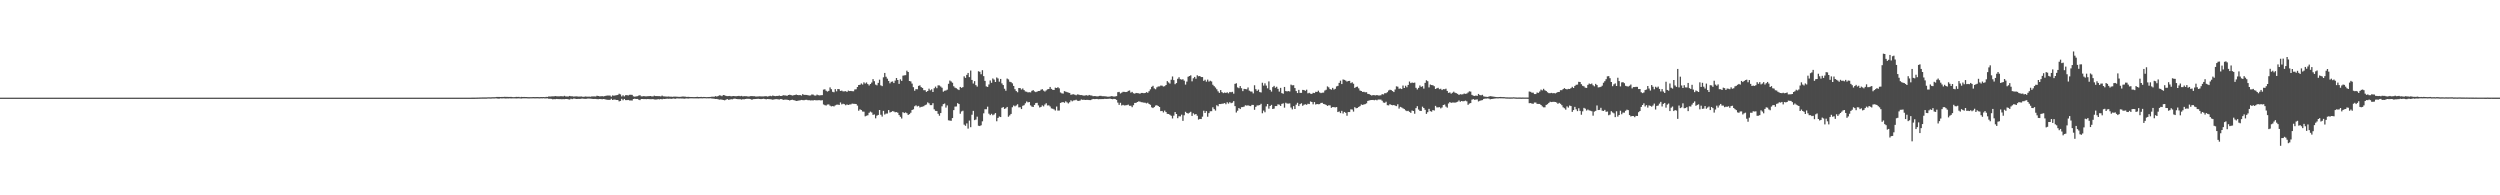 <?xml version="1.0" encoding="UTF-8"?>
<svg xmlns="http://www.w3.org/2000/svg" width="1920" height="150">
  <path d="M0 75.000h1v1.000H0zM1 75.000h1v1.000H1zM2 75.000h1v1.000H2zM3 75.000h1v1.000H3zM4 75.000h1v1.000H4zM5 75.000h1v1.000H5zM6 75.000h1v1.000H6zM7 75.000h1v1.000H7zM8 75.000h1v1.000H8zM9 75.000h1v1.000H9zM10 75.000h1v1.000H10zM11 75.000h1v1.000H11zM12 75.000h1v1.000H12zM13 75.000h1v1.000H13zM14 75.000h1v1.000H14zM15 75.000h1v1.000H15zM16 75.000h1v1.000H16zM17 75.000h1v1.000H17zM18 75.000h1v1.000H18zM19 75.000h1v1.000H19zM20 75.000h1v1.000H20zM21 75.000h1v1.000H21zM22 75.000h1v1.000H22zM23 75.000h1v1.000H23zM24 75.000h1v1.000H24zM25 75.000h1v1.000H25zM26 75.000h1v1.000H26zM27 75.000h1v1.000H27zM28 75.000h1v1.000H28zM29 75.000h1v1.000H29zM30 75.000h1v1.000H30zM31 75.000h1v1.000H31zM32 75.000h1v1.000H32zM33 75.000h1v1.000H33zM34 75.000h1v1.000H34zM35 75.000h1v1.000H35zM36 75.000h1v1.000H36zM37 75.000h1v1.000H37zM38 75.000h1v1.000H38zM39 75.000h1v1.000H39zM40 75.000h1v1.000H40zM41 75.000h1v1.000H41zM42 75.000h1v1.000H42zM43 75.000h1v1.000H43zM44 75.000h1v1.000H44zM45 75.000h1v1.000H45zM46 75.000h1v1.000H46zM47 75.000h1v1.000H47zM48 75.000h1v1.000H48zM49 75.000h1v1.000H49zM50 75.000h1v1.000H50zM51 75.000h1v1.000H51zM52 75.000h1v1.000H52zM53 75.000h1v1.000H53zM54 75.000h1v1.000H54zM55 75.000h1v1.000H55zM56 75.000h1v1.000H56zM57 75.000h1v1.000H57zM58 75.000h1v1.000H58zM59 75.000h1v1.000H59zM60 75.000h1v1.000H60zM61 75.000h1v1.000H61zM62 75.000h1v1.000H62zM63 75.000h1v1.000H63zM64 75.000h1v1.000H64zM65 75.000h1v1.000H65zM66 75.000h1v1.000H66zM67 75.000h1v1.000H67zM68 75.000h1v1.000H68zM69 75.000h1v1.000H69zM70 75.000h1v1.000H70zM71 75.000h1v1.000H71zM72 75.000h1v1.000H72zM73 75.000h1v1.000H73zM74 75.000h1v1.000H74zM75 75.000h1v1.000H75zM76 75.000h1v1.000H76zM77 75.000h1v1.000H77zM78 75.000h1v1.000H78zM79 75.000h1v1.000H79zM80 75.000h1v1.000H80zM81 75.000h1v1.000H81zM82 75.000h1v1.000H82zM83 75.000h1v1.000H83zM84 75.000h1v1.000H84zM85 75.000h1v1.000H85zM86 75.000h1v1.000H86zM87 75.000h1v1.000H87zM88 75.000h1v1.000H88zM89 75.000h1v1.000H89zM90 75.000h1v1.000H90zM91 75.000h1v1.000H91zM92 75.000h1v1.000H92zM93 75.000h1v1.000H93zM94 75.000h1v1.000H94zM95 75.000h1v1.000H95zM96 75.000h1v1.000H96zM97 75.000h1v1.000H97zM98 75.000h1v1.000H98zM99 75.000h1v1.000H99zM100 75.000h1v1.000H100zM101 75.000h1v1.000H101zM102 75.000h1v1.000H102zM103 75.000h1v1.000H103zM104 75.000h1v1.000H104zM105 75.000h1v1.000H105zM106 75.000h1v1.000H106zM107 75.000h1v1.000H107zM108 75.000h1v1.000H108zM109 75.000h1v1.000H109zM110 75.000h1v1.000H110zM111 75.000h1v1.000H111zM112 75.000h1v1.000H112zM113 75.000h1v1.000H113zM114 75.000h1v1.000H114zM115 75.000h1v1.000H115zM116 75.000h1v1.000H116zM117 75.000h1v1.000H117zM118 75.000h1v1.000H118zM119 75.000h1v1.000H119zM120 75.000h1v1.000H120zM121 75.000h1v1.000H121zM122 75.000h1v1.000H122zM123 75.000h1v1.000H123zM124 75.000h1v1.000H124zM125 75.000h1v1.000H125zM126 75.000h1v1.000H126zM127 75.000h1v1.000H127zM128 75.000h1v1.000H128zM129 75.000h1v1.000H129zM130 75.000h1v1.000H130zM131 75.000h1v1.000H131zM132 75.000h1v1.000H132zM133 75.000h1v1.000H133zM134 75.000h1v1.000H134zM135 75.000h1v1.000H135zM136 75.000h1v1.000H136zM137 75.000h1v1.000H137zM138 75.000h1v1.000H138zM139 75.000h1v1.000H139zM140 75.000h1v1.000H140zM141 75.000h1v1.000H141zM142 75.000h1v1.000H142zM143 75.000h1v1.000H143zM144 75.000h1v1.000H144zM145 75.000h1v1.000H145zM146 75.000h1v1.000H146zM147 75.000h1v1.000H147zM148 75.000h1v1.000H148zM149 75.000h1v1.000H149zM150 75.000h1v1.000H150zM151 75.000h1v1.000H151zM152 75.000h1v1.000H152zM153 75.000h1v1.000H153zM154 75.000h1v1.000H154zM155 75.000h1v1.000H155zM156 75.000h1v1.000H156zM157 75.000h1v1.000H157zM158 75.000h1v1.000H158zM159 75.000h1v1.000H159zM160 75.000h1v1.000H160zM161 75.000h1v1.000H161zM162 75.000h1v1.000H162zM163 75.000h1v1.000H163zM164 75.000h1v1.000H164zM165 75.000h1v1.000H165zM166 75.000h1v1.000H166zM167 75.000h1v1.000H167zM168 75.000h1v1.000H168zM169 75.000h1v1.000H169zM170 75.000h1v1.000H170zM171 75.000h1v1.000H171zM172 75.000h1v1.000H172zM173 75.000h1v1.000H173zM174 75.000h1v1.000H174zM175 75.000h1v1.000H175zM176 75.000h1v1.000H176zM177 75.000h1v1.000H177zM178 75.000h1v1.000H178zM179 75.000h1v1.000H179zM180 75.000h1v1.000H180zM181 75.000h1v1.000H181zM182 75.000h1v1.000H182zM183 75.000h1v1.000H183zM184 75.000h1v1.000H184zM185 75.000h1v1.000H185zM186 75.000h1v1.000H186zM187 75.000h1v1.000H187zM188 75.000h1v1.000H188zM189 75.000h1v1.000H189zM190 75.000h1v1.000H190zM191 75.000h1v1.000H191zM192 75.000h1v1.000H192zM193 75.000h1v1.000H193zM194 75.000h1v1.000H194zM195 75.000h1v1.000H195zM196 75.000h1v1.000H196zM197 75.000h1v1.000H197zM198 75.000h1v1.000H198zM199 75.000h1v1.000H199zM200 75.000h1v1.000H200zM201 75.000h1v1.000H201zM202 75.000h1v1.000H202zM203 75.000h1v1.000H203zM204 75.000h1v1.000H204zM205 75.000h1v1.000H205zM206 75.000h1v1.000H206zM207 75.000h1v1.000H207zM208 75.000h1v1.000H208zM209 75.000h1v1.000H209zM210 75.000h1v1.000H210zM211 75.000h1v1.000H211zM212 75.000h1v1.000H212zM213 75.000h1v1.000H213zM214 75.000h1v1.000H214zM215 75.000h1v1.000H215zM216 75.000h1v1.000H216zM217 75.000h1v1.000H217zM218 75.000h1v1.000H218zM219 75.000h1v1.000H219zM220 75.000h1v1.000H220zM221 75.000h1v1.000H221zM222 75.000h1v1.000H222zM223 75.000h1v1.000H223zM224 75.000h1v1.000H224zM225 75.000h1v1.000H225zM226 75.000h1v1.000H226zM227 75.000h1v1.000H227zM228 75.000h1v1.000H228zM229 75.000h1v1.000H229zM230 75.000h1v1.000H230zM231 75.000h1v1.000H231zM232 75.000h1v1.000H232zM233 75.000h1v1.000H233zM234 75.000h1v1.000H234zM235 75.000h1v1.000H235zM236 75.000h1v1.000H236zM237 75.000h1v1.000H237zM238 75.000h1v1.000H238zM239 75.000h1v1.000H239zM240 75.000h1v1.000H240zM241 75.000h1v1.000H241zM242 75.000h1v1.000H242zM243 75.000h1v1.000H243zM244 75.000h1v1.000H244zM245 75.000h1v1.000H245zM246 75.000h1v1.000H246zM247 75.000h1v1.000H247zM248 75.000h1v1.000H248zM249 75.000h1v1.000H249zM250 75.000h1v1.000H250zM251 75.000h1v1.000H251zM252 75.000h1v1.000H252zM253 75.000h1v1.000H253zM254 75.000h1v1.000H254zM255 75.000h1v1.000H255zM256 75.000h1v1.000H256zM257 75.000h1v1.000H257zM258 75.000h1v1.000H258zM259 75.000h1v1.000H259zM260 75.000h1v1.000H260zM261 75.000h1v1.000H261zM262 75.000h1v1.000H262zM263 75.000h1v1.000H263zM264 75.000h1v1.000H264zM265 75.000h1v1.000H265zM266 75.000h1v1.000H266zM267 75.000h1v1.000H267zM268 75.000h1v1.000H268zM269 75.000h1v1.000H269zM270 75.000h1v1.000H270zM271 75.000h1v1.000H271zM272 75.000h1v1.000H272zM273 75.000h1v1.000H273zM274 75.000h1v1.000H274zM275 75.000h1v1.000H275zM276 75.000h1v1.000H276zM277 75.000h1v1.000H277zM278 75.000h1v1.000H278zM279 75.000h1v1.000H279zM280 75.000h1v1.000H280zM281 75.000h1v1.000H281zM282 75.000h1v1.000H282zM283 75.000h1v1.000H283zM284 75.000h1v1.000H284zM285 75.000h1v1.000H285zM286 75.000h1v1.000H286zM287 75.000h1v1.000H287zM288 75.000h1v1.000H288zM289 75.000h1v1.000H289zM290 75.000h1v1.000H290zM291 75.000h1v1.000H291zM292 75.000h1v1.000H292zM293 75.000h1v1.000H293zM294 75.000h1v1.000H294zM295 75.000h1v1.000H295zM296 75.000h1v1.000H296zM297 75.000h1v1.000H297zM298 75.000h1v1.000H298zM299 75.000h1v1.000H299zM300 75.000h1v1.000H300zM301 75.000h1v1.000H301zM302 75.000h1v1.000H302zM303 75.000h1v1.000H303zM304 75.000h1v1.000H304zM305 75.000h1v1.000H305zM306 75.000h1v1.000H306zM307 75.000h1v1.000H307zM308 75.000h1v1.000H308zM309 75.000h1v1.000H309zM310 75.000h1v1.000H310zM311 75.000h1v1.000H311zM312 75.000h1v1.000H312zM313 75.000h1v1.000H313zM314 75.000h1v1.000H314zM315 75.000h1v1.000H315zM316 75.000h1v1.000H316zM317 75.000h1v1.000H317zM318 75.000h1v1.000H318zM319 75.000h1v1.000H319zM320 75.000h1v1.000H320zM321 75.000h1v1.000H321zM322 75.000h1v1.000H322zM323 75.000h1v1.000H323zM324 75.000h1v1.000H324zM325 75.000h1v1.000H325zM326 75.000h1v1.000H326zM327 75.000h1v1.000H327zM328 75.000h1v1.000H328zM329 75.000h1v1.000H329zM330 75.000h1v1.000H330zM331 75.000h1v1.000H331zM332 75.000h1v1.000H332zM333 75.000h1v1.000H333zM334 75.000h1v1.000H334zM335 75.000h1v1.000H335zM336 75.000h1v1.000H336zM337 75.000h1v1.000H337zM338 75.000h1v1.000H338zM339 75.000h1v1.000H339zM340 75.000h1v1.000H340zM341 75.000h1v1.000H341zM342 75.000h1v1.000H342zM343 75.000h1v1.000H343zM344 75.000h1v1.000H344zM345 75.000h1v1.000H345zM346 75.000h1v1.000H346zM347 75.000h1v1.000H347zM348 75.000h1v1.000H348zM349 75.000h1v1.000H349zM350 75.000h1v1.000H350zM351 75.000h1v1.000H351zM352 75.000h1v1.000H352zM353 75.000h1v1.000H353zM354 75.000h1v1.000H354zM355 75.000h1v1.000H355zM356 75.000h1v1.000H356zM357 75.000h1v1.000H357zM358 75.000h1v1.000H358zM359 75.000h1v1.000H359zM360 75.000h1v1.000H360zM361 74.997h1v1.000H361zM362 74.983h1v1.000H362zM363 74.972h1v1.000H363zM364 74.958h1v1.000H364zM365 74.938h1v1.000H365zM366 74.925h1v1.000H366zM367 74.895h1v1.000H367zM368 74.858h1v1.000H368zM369 74.837h1v1.000H369zM370 74.819h1v1.000H370zM371 74.822h1v1.000H371zM372 74.819h1v1.000H372zM373 74.818h1v1.000H373zM374 74.737h1v1.000H374zM375 74.700h1v1.000H375zM376 74.752h1v1.000H376zM377 74.703h1v1.000H377zM378 74.635h1v1.000H378zM379 74.651h1v1.000H379zM380 74.584h1v1.000H380zM381 74.430h1v1.124H381zM382 74.456h1v1.317H382zM383 74.458h1v1.278H383zM384 74.517h1v1.024H384zM385 74.460h1v1.181H385zM386 74.437h1v1.101H386zM387 74.368h1v1.193H387zM388 74.403h1v1.294H388zM389 74.414h1v1.161H389zM390 74.462h1v1.146H390zM391 74.450h1v1.085H391zM392 74.372h1v1.239H392zM393 74.552h1v1.000H393zM394 74.592h1v1.000H394zM395 74.552h1v1.000H395zM396 74.402h1v1.197H396zM397 74.421h1v1.130H397zM398 74.403h1v1.108H398zM399 74.643h1v1.000H399zM400 74.398h1v1.300H400zM401 74.480h1v1.029H401zM402 74.456h1v1.081H402zM403 74.505h1v1.000H403zM404 74.480h1v1.057H404zM405 74.618h1v1.000H405zM406 74.598h1v1.000H406zM407 74.581h1v1.000H407zM408 74.573h1v1.000H408zM409 74.509h1v1.000H409zM410 74.551h1v1.000H410zM411 74.536h1v1.010H411zM412 74.517h1v1.000H412zM413 74.546h1v1.000H413zM414 74.602h1v1.000H414zM415 74.489h1v1.032H415zM416 74.560h1v1.000H416zM417 74.477h1v1.014H417zM418 74.618h1v1.000H418zM419 74.417h1v1.150H419zM420 74.446h1v1.052H420zM421 74.033h1v1.826H421zM422 74.148h1v1.664H422zM423 74.040h1v1.888H423zM424 73.967h1v2.330H424zM425 73.960h1v2.174H425zM426 73.770h1v2.415H426zM427 73.922h1v2.059H427zM428 73.991h1v2.067H428zM429 73.993h1v2.136H429zM430 73.888h1v2.263H430zM431 73.887h1v2.370H431zM432 74.052h1v2.094H432zM433 73.575h1v2.590H433zM434 74.047h1v1.961H434zM435 74.076h1v1.936H435zM436 74.094h1v2.211H436zM437 73.700h1v2.737H437zM438 73.927h1v1.925H438zM439 73.951h1v2.169H439zM440 74.121h1v1.593H440zM441 74.088h1v1.659H441zM442 73.958h1v2.083H442zM443 74.103h1v1.885H443zM444 74.180h1v1.764H444zM445 74.140h1v1.820H445zM446 74.074h1v1.685H446zM447 74.298h1v1.442H447zM448 74.361h1v1.498H448zM449 74.083h1v1.837H449zM450 74.211h1v1.678H450zM451 74.245h1v1.443H451zM452 74.183h1v1.527H452zM453 74.274h1v1.519H453zM454 74.039h1v1.822H454zM455 74.034h1v2.010H455zM456 74.043h1v1.939H456zM457 74.096h1v1.891H457zM458 73.540h1v2.610H458zM459 73.717h1v2.447H459zM460 73.966h1v2.045H460zM461 73.936h1v2.157H461zM462 73.818h1v2.409H462zM463 74.030h1v1.978H463zM464 73.800h1v2.376H464zM465 73.515h1v3.003H465zM466 73.395h1v3.248H466zM467 73.360h1v3.362H467zM468 73.350h1v3.331H468zM469 74.232h1v1.585H469zM470 73.252h1v3.571H470zM471 73.524h1v2.907H471zM472 73.249h1v3.281H472zM473 73.125h1v3.698H473zM474 72.886h1v3.909H474zM475 72.011h1v5.860H475zM476 72.496h1v5.013H476zM477 74.070h1v1.791H477zM478 73.140h1v3.844H478zM479 74.055h1v1.951H479zM480 73.137h1v3.753H480zM481 73.049h1v3.857H481zM482 73.304h1v3.452H482zM483 72.824h1v4.328H483zM484 72.732h1v4.403H484zM485 72.836h1v4.356H485zM486 74.006h1v2.023H486zM487 74.224h1v1.549H487zM488 74.017h1v2.003H488zM489 73.891h1v2.106H489zM490 73.421h1v3.097H490zM491 73.093h1v3.795H491zM492 73.990h1v2.031H492zM493 73.968h1v2.050H493zM494 73.802h1v2.356H494zM495 73.989h1v2.104H495zM496 74.003h1v2.163H496zM497 73.892h1v2.152H497zM498 73.845h1v2.278H498zM499 73.731h1v2.450H499zM500 74.001h1v2.180H500zM501 74.020h1v2.058H501zM502 73.486h1v2.894H502zM503 73.797h1v2.667H503zM504 73.769h1v2.609H504zM505 73.820h1v2.316H505zM506 73.844h1v2.494H506zM507 74.040h1v2.010H507zM508 73.426h1v2.858H508zM509 73.982h1v1.966H509zM510 74.058h1v1.986H510zM511 74.150h1v1.728H511zM512 74.199h1v1.567H512zM513 74.103h1v1.795H513zM514 74.218h1v1.542H514zM515 74.217h1v1.719H515zM516 74.336h1v1.465H516zM517 74.173h1v1.438H517zM518 74.172h1v1.736H518zM519 74.256h1v1.360H519zM520 74.298h1v1.294H520zM521 74.416h1v1.244H521zM522 74.361h1v1.282H522zM523 74.254h1v1.414H523zM524 74.096h1v1.556H524zM525 74.187h1v1.652H525zM526 74.253h1v1.403H526zM527 74.462h1v1.088H527zM528 74.323h1v1.381H528zM529 74.424h1v1.166H529zM530 74.500h1v1.000H530zM531 74.505h1v1.000H531zM532 74.565h1v1.000H532zM533 74.561h1v1.000H533zM534 74.497h1v1.056H534zM535 74.353h1v1.200H535zM536 74.477h1v1.148H536zM537 74.500h1v1.000H537zM538 74.406h1v1.109H538zM539 74.546h1v1.000H539zM540 74.456h1v1.000H540zM541 74.483h1v1.000H541zM542 74.580h1v1.000H542zM543 74.522h1v1.000H543zM544 74.495h1v1.050H544zM545 74.436h1v1.035H545zM546 74.269h1v1.378H546zM547 74.251h1v1.453H547zM548 74.299h1v1.517H548zM549 73.824h1v2.208H549zM550 74.130h1v1.848H550zM551 73.799h1v2.427H551zM552 73.236h1v3.330H552zM553 73.392h1v3.014H553zM554 73.875h1v2.663H554zM555 72.983h1v3.803H555zM556 73.162h1v3.873H556zM557 73.634h1v3.027H557zM558 73.822h1v2.215H558zM559 73.768h1v2.862H559zM560 73.675h1v2.828H560zM561 73.960h1v2.250H561zM562 73.807h1v2.468H562zM563 73.733h1v2.156H563zM564 73.891h1v1.827H564zM565 73.883h1v2.172H565zM566 73.790h1v2.364H566zM567 73.624h1v2.584H567zM568 73.875h1v2.303H568zM569 73.637h1v2.836H569zM570 74.059h1v2.125H570zM571 73.855h1v2.436H571zM572 73.903h1v2.129H572zM573 73.896h1v2.006H573zM574 74.157h1v1.725H574zM575 74.037h1v1.887H575zM576 73.829h1v2.309H576zM577 73.758h1v2.870H577zM578 73.902h1v2.254H578zM579 73.901h1v2.158H579zM580 74.117h1v1.931H580zM581 74.070h1v1.860H581zM582 74.050h1v1.834H582zM583 73.912h1v2.137H583zM584 74.045h1v2.064H584zM585 74.038h1v1.963H585zM586 74.025h1v1.794H586zM587 73.868h1v2.229H587zM588 73.884h1v2.385H588zM589 74.151h1v1.863H589zM590 73.883h1v2.230H590zM591 73.554h1v2.643H591zM592 73.892h1v2.456H592zM593 73.386h1v3.230H593zM594 73.670h1v2.648H594zM595 73.811h1v2.386H595zM596 73.671h1v2.481H596zM597 73.667h1v2.619H597zM598 73.353h1v3.102H598zM599 73.732h1v2.364H599zM600 73.657h1v2.479H600zM601 73.091h1v3.674H601zM602 73.260h1v3.301H602zM603 73.340h1v3.178H603zM604 73.647h1v2.950H604zM605 72.981h1v3.805H605zM606 72.778h1v4.403H606zM607 73.001h1v3.794H607zM608 73.393h1v3.222H608zM609 73.142h1v3.758H609zM610 72.957h1v4.154H610zM611 72.606h1v4.966H611zM612 72.950h1v4.449H612zM613 73.124h1v4.064H613zM614 72.951h1v4.114H614zM615 73.429h1v3.323H615zM616 72.270h1v4.611H616zM617 72.862h1v4.125H617zM618 72.867h1v3.834H618zM619 72.923h1v3.748H619zM620 73.124h1v3.854H620zM621 73.361h1v3.615H621zM622 73.249h1v3.919H622zM623 72.548h1v4.513H623zM624 72.676h1v4.478H624zM625 73.317h1v3.512H625zM626 73.413h1v3.586H626zM627 72.637h1v4.432H627zM628 73.102h1v3.850H628zM629 73.286h1v3.687H629zM630 73.134h1v4.020H630zM631 73.070h1v3.866H631zM632 68.796h1v11.434H632zM633 68.565h1v12.211H633zM634 69.683h1v11.378H634zM635 70.347h1v9.927H635zM636 69.777h1v10.379H636zM637 67.146h1v14.028H637zM638 68.516h1v13.182H638zM639 70.513h1v10.924H639zM640 70.858h1v10.892H640zM641 68.430h1v12.526H641zM642 70.160h1v10.300H642zM643 68.332h1v12.012H643zM644 68.530h1v12.047H644zM645 69.824h1v8.867H645zM646 69.579h1v10.596H646zM647 70.190h1v9.501H647zM648 70.129h1v9.903H648zM649 69.982h1v10.868H649zM650 70.599h1v9.649H650zM651 69.597h1v11.050H651zM652 69.949h1v10.324H652zM653 69.862h1v10.309H653zM654 70.052h1v9.512H654zM655 70.080h1v9.621H655zM656 68.703h1v11.090H656zM657 68.552h1v11.307H657zM658 66.819h1v14.261H658zM659 65.284h1v19.751H659zM660 65.114h1v18.835H660zM661 64.104h1v20.416H661zM662 64.940h1v20.736H662zM663 63.208h1v22.536H663zM664 64.131h1v25.230H664zM665 63.314h1v25.553H665zM666 64.542h1v24.001H666zM667 65.659h1v20.978H667zM668 64.502h1v21.183H668zM669 63.400h1v22.978H669zM670 60.760h1v27.465H670zM671 62.346h1v25.558H671zM672 64.976h1v25.921H672zM673 65.543h1v23.304H673zM674 63.662h1v24.592H674zM675 61.177h1v23.280H675zM676 65.521h1v22.596H676zM677 66.161h1v23.387H677zM678 59.374h1v25.761H678zM679 55.995h1v31.978H679zM680 58.923h1v28.339H680zM681 60.396h1v26.780H681zM682 62.180h1v22.370H682zM683 64.024h1v22.416H683zM684 62.817h1v23.149H684zM685 62.569h1v22.796H685zM686 63.781h1v21.814H686zM687 61.883h1v24.331H687zM688 59.925h1v26.127H688zM689 61.420h1v25.169H689zM690 64.405h1v23.957H690zM691 60.917h1v28.801H691zM692 62.128h1v28.894H692zM693 58.091h1v28.066H693zM694 57.834h1v29.018H694zM695 57.728h1v28.572H695zM696 54.262h1v32.651H696zM697 55.272h1v32.989H697zM698 62.207h1v25.440H698zM699 62.518h1v24.086H699zM700 64.226h1v20.269H700zM701 66.969h1v16.990H701zM702 69.698h1v11.914H702zM703 68.447h1v12.448H703zM704 68.550h1v13.235H704zM705 65.970h1v15.329H705zM706 65.556h1v16.962H706zM707 66.934h1v15.153H707zM708 67.556h1v14.364H708zM709 69.253h1v12.294H709zM710 69.268h1v11.473H710zM711 70.546h1v9.745H711zM712 69.876h1v8.784H712zM713 68.079h1v11.262H713zM714 69.374h1v11.362H714zM715 68.609h1v12.135H715zM716 70.676h1v8.602H716zM717 67.769h1v16.208H717zM718 66.509h1v18.625H718zM719 67.736h1v17.562H719zM720 65.540h1v21.846H720zM721 65.616h1v23.282H721zM722 66.440h1v20.376H722zM723 67.369h1v14.300H723zM724 70.378h1v9.580H724zM725 69.697h1v9.799H725zM726 69.481h1v13.182H726zM727 68.883h1v12.046H727zM728 64.339h1v28.088H728zM729 61.875h1v30.743H729zM730 62.550h1v30.207H730zM731 63.561h1v27.130H731zM732 66.262h1v18.303H732zM733 67.310h1v14.581H733zM734 67.791h1v13.968H734zM735 68.564h1v10.663H735zM736 69.187h1v10.714H736zM737 66.749h1v20.602H737zM738 67.502h1v18.080H738zM739 66.917h1v18.132H739zM740 58.643h1v37.095H740zM741 59.822h1v36.805H741zM742 57.479h1v37.294H742zM743 56.032h1v42.729H743zM744 59.225h1v33.372H744zM745 54.179h1v43.496H745zM746 61.378h1v26.731H746zM747 64.154h1v20.988H747zM748 62.301h1v29.942H748zM749 65.360h1v26.429H749zM750 66.498h1v23.128H750zM751 54.757h1v41.783H751zM752 55.133h1v41.692H752zM753 57.021h1v39.182H753zM754 53.888h1v39.299H754zM755 58.462h1v28.569H755zM756 62.099h1v21.820H756zM757 66.330h1v17.582H757zM758 66.784h1v15.139H758zM759 64.870h1v22.447H759zM760 61.822h1v26.591H760zM761 63.613h1v23.802H761zM762 60.280h1v28.232H762zM763 61.156h1v26.762H763zM764 62.954h1v23.879H764zM765 59.488h1v33.626H765zM766 60.236h1v30.357H766zM767 62.716h1v26.770H767zM768 60.618h1v29.305H768zM769 64.073h1v18.731H769zM770 65.316h1v16.925H770zM771 68.126h1v15.554H771zM772 69.691h1v13.466H772zM773 60.318h1v21.826H773zM774 60.985h1v28.649H774zM775 62.747h1v25.882H775zM776 63.092h1v24.408H776zM777 63.991h1v18.403H777zM778 66.009h1v15.011H778zM779 68.513h1v13.173H779zM780 69.929h1v11.045H780zM781 70.843h1v9.217H781zM782 67.561h1v14.900H782zM783 67.672h1v14.699H783zM784 68.743h1v15.012H784zM785 67.926h1v13.309H785zM786 69.153h1v11.648H786zM787 70.244h1v9.108H787zM788 70.471h1v7.458H788zM789 70.966h1v7.698H789zM790 70.808h1v7.536H790zM791 70.979h1v9.982H791zM792 69.735h1v12.129H792zM793 69.222h1v12.975H793zM794 70.215h1v10.355H794zM795 70.756h1v8.414H795zM796 70.366h1v8.593H796zM797 69.881h1v11.082H797zM798 69.826h1v12.704H798zM799 68.855h1v13.269H799zM800 68.488h1v12.476H800zM801 69.603h1v12.114H801zM802 70.316h1v9.946H802zM803 69.414h1v9.897H803zM804 68.606h1v12.406H804zM805 68.329h1v12.566H805zM806 66.766h1v15.024H806zM807 68.245h1v15.028H807zM808 68.990h1v14.516H808zM809 69.119h1v14.881H809zM810 67.342h1v17.553H810zM811 67.609h1v14.229H811zM812 66.945h1v17.988H812zM813 67.817h1v17.046H813zM814 71.025h1v8.041H814zM815 71.678h1v6.920H815zM816 71.883h1v6.518H816zM817 69.984h1v8.976H817zM818 70.404h1v7.434H818zM819 70.771h1v7.881H819zM820 71.118h1v8.352H820zM821 71.361h1v7.184H821zM822 72.813h1v4.217H822zM823 72.512h1v5.289H823zM824 72.414h1v4.764H824zM825 72.731h1v4.257H825zM826 73.170h1v3.439H826zM827 72.520h1v4.833H827zM828 72.639h1v4.875H828zM829 72.999h1v4.203H829zM830 73.013h1v3.354H830zM831 73.207h1v3.506H831zM832 73.484h1v3.123H832zM833 73.241h1v3.565H833zM834 73.138h1v3.583H834zM835 73.466h1v3.250H835zM836 72.888h1v3.951H836zM837 73.268h1v3.630H837zM838 73.374h1v3.091H838zM839 73.857h1v2.111H839zM840 73.762h1v2.356H840zM841 73.854h1v2.206H841zM842 74.052h1v1.930H842zM843 73.928h1v2.284H843zM844 73.636h1v2.481H844zM845 73.559h1v2.569H845zM846 73.880h1v2.201H846zM847 73.892h1v2.189H847zM848 73.950h1v1.929H848zM849 74.045h1v1.932H849zM850 74.231h1v1.682H850zM851 74.231h1v1.672H851zM852 74.155h1v1.587H852zM853 73.806h1v2.224H853zM854 73.936h1v2.275H854zM855 74.203h1v1.723H855zM856 74.041h1v2.030H856zM857 73.844h1v2.866H857zM858 70.804h1v8.019H858zM859 70.552h1v10.003H859zM860 71.773h1v7.181H860zM861 71.160h1v9.843H861zM862 70.490h1v10.062H862zM863 70.540h1v10.474H863zM864 70.729h1v10.168H864zM865 70.606h1v10.121H865zM866 69.797h1v10.540H866zM867 69.497h1v11.740H867zM868 71.103h1v10.085H868zM869 70.566h1v11.742H869zM870 71.644h1v9.146H870zM871 71.921h1v7.114H871zM872 71.359h1v7.660H872zM873 71.550h1v6.775H873zM874 71.638h1v6.261H874zM875 71.999h1v6.036H875zM876 71.357h1v7.123H876zM877 71.355h1v7.237H877zM878 71.569h1v7.297H878zM879 71.407h1v7.480H879zM880 70.734h1v8.689H880zM881 71.256h1v7.656H881zM882 70.042h1v9.825H882zM883 68.617h1v11.854H883zM884 66.724h1v15.692H884zM885 65.888h1v17.087H885zM886 67.871h1v14.375H886zM887 68.571h1v12.472H887zM888 67.074h1v13.705H888zM889 66.413h1v15.015H889zM890 66.374h1v15.807H890zM891 65.715h1v19.617H891zM892 65.789h1v19.424H892zM893 66.434h1v19.957H893zM894 66.197h1v18.734H894zM895 65.287h1v20.769H895zM896 62.303h1v25.124H896zM897 63.318h1v24.222H897zM898 64.221h1v23.928H898zM899 61.222h1v27.728H899zM900 58.739h1v32.255H900zM901 61.518h1v27.316H901zM902 64.643h1v21.428H902zM903 63.773h1v23.777H903zM904 60.517h1v30.263H904zM905 59.316h1v29.958H905zM906 60.838h1v28.554H906zM907 61.144h1v26.931H907zM908 60.896h1v31.953H908zM909 61.970h1v26.556H909zM910 64.970h1v20.898H910zM911 62.687h1v24.094H911zM912 58.926h1v28.311H912zM913 58.370h1v28.194H913zM914 57.843h1v28.041H914zM915 62.473h1v26.578H915zM916 60.083h1v26.948H916zM917 59.082h1v28.912H917zM918 60.449h1v27.103H918zM919 57.804h1v31.093H919zM920 58.586h1v33.267H920zM921 58.368h1v32.975H921zM922 59.203h1v32.255H922zM923 59.208h1v30.396H923zM924 62.092h1v22.951H924zM925 61.246h1v25.536H925zM926 62.719h1v22.629H926zM927 61.148h1v28.524H927zM928 62.674h1v24.216H928zM929 61.988h1v23.469H929zM930 62.559h1v22.823H930zM931 65.072h1v17.340H931zM932 66.175h1v17.635H932zM933 67.223h1v17.714H933zM934 68.561h1v12.291H934zM935 70.144h1v11.451H935zM936 71.332h1v8.564H936zM937 69.173h1v10.745H937zM938 70.768h1v8.921H938zM939 71.502h1v8.072H939zM940 71.064h1v8.071H940zM941 71.396h1v8.674H941zM942 70.900h1v7.628H942zM943 71.655h1v7.917H943zM944 70.590h1v7.908H944zM945 70.839h1v8.443H945zM946 70.518h1v8.343H946zM947 71.924h1v5.769H947zM948 64.415h1v17.075H948zM949 63.958h1v22.475H949zM950 67.119h1v17.944H950zM951 67.756h1v15.201H951zM952 66.096h1v17.668H952zM953 67.723h1v14.608H953zM954 69.981h1v12.252H954zM955 68.263h1v13.626H955zM956 68.405h1v12.433H956zM957 68.608h1v12.482H957zM958 67.186h1v13.691H958zM959 69.619h1v11.619H959zM960 70.257h1v11.254H960zM961 70.347h1v10.210H961zM962 71.706h1v8.905H962zM963 65.473h1v18.848H963zM964 68.500h1v13.569H964zM965 69.765h1v11.226H965zM966 68.801h1v12.168H966zM967 70.704h1v9.973H967zM968 71.032h1v8.711H968zM969 63.564h1v23.418H969zM970 65.764h1v19.154H970zM971 63.989h1v22.206H971zM972 65.748h1v15.962H972zM973 67.827h1v12.046H973zM974 62.538h1v20.901H974zM975 69.027h1v12.357H975zM976 70.360h1v10.202H976zM977 66.897h1v16.833H977zM978 65.949h1v17.438H978zM979 67.380h1v14.067H979zM980 66.618h1v14.832H980zM981 68.263h1v11.884H981zM982 70.334h1v10.056H982zM983 67.488h1v13.860H983zM984 71.502h1v8.258H984zM985 71.985h1v7.390H985zM986 66.783h1v15.931H986zM987 69.939h1v8.986H987zM988 70.181h1v9.342H988zM989 69.926h1v9.657H989zM990 70.255h1v9.179H990zM991 64.981h1v17.618H991zM992 65.538h1v18.495H992zM993 65.415h1v16.072H993zM994 67.636h1v16.058H994zM995 69.940h1v10.466H995zM996 71.451h1v7.512H996zM997 69.031h1v12.433H997zM998 71.339h1v8.617H998zM999 71.340h1v7.963H999zM1000 69.037h1v12.194H1000zM1001 69.159h1v11.293H1001zM1002 69.753h1v10.337H1002zM1003 68.890h1v11.619H1003zM1004 71.665h1v7.987H1004zM1005 71.289h1v8.610H1005zM1006 71.961h1v5.964H1006zM1007 72.151h1v6.164H1007zM1008 71.286h1v8.855H1008zM1009 71.477h1v6.909H1009zM1010 70.521h1v9.759H1010zM1011 70.614h1v9.267H1011zM1012 69.647h1v10.411H1012zM1013 70.968h1v8.995H1013zM1014 71.501h1v7.575H1014zM1015 71.183h1v7.785H1015zM1016 71.106h1v8.719H1016zM1017 69.540h1v10.544H1017zM1018 68.938h1v11.649H1018zM1019 66.332h1v15.012H1019zM1020 67.088h1v13.734H1020zM1021 68.394h1v12.541H1021zM1022 68.877h1v13.911H1022zM1023 67.466h1v14.766H1023zM1024 68.753h1v13.515H1024zM1025 68.176h1v14.332H1025zM1026 66.343h1v15.898H1026zM1027 65.965h1v20.079H1027zM1028 63.652h1v21.963H1028zM1029 61.929h1v24.932H1029zM1030 64.553h1v20.571H1030zM1031 61.008h1v26.193H1031zM1032 61.342h1v24.608H1032zM1033 61.829h1v24.817H1033zM1034 62.683h1v26.179H1034zM1035 62.225h1v23.830H1035zM1036 62.119h1v23.944H1036zM1037 63.858h1v20.102H1037zM1038 63.170h1v20.947H1038zM1039 64.290h1v21.397H1039zM1040 67.522h1v14.822H1040zM1041 66.762h1v16.388H1041zM1042 66.511h1v16.370H1042zM1043 67.823h1v14.289H1043zM1044 69.552h1v11.975H1044zM1045 69.910h1v10.308H1045zM1046 70.596h1v10.012H1046zM1047 70.504h1v9.711H1047zM1048 70.924h1v9.038H1048zM1049 70.807h1v8.573H1049zM1050 72.082h1v5.430H1050zM1051 72.232h1v4.902H1051zM1052 72.868h1v4.028H1052zM1053 73.372h1v3.417H1053zM1054 73.007h1v3.735H1054zM1055 73.104h1v3.903H1055zM1056 73.284h1v3.367H1056zM1057 72.948h1v4.122H1057zM1058 73.328h1v3.116H1058zM1059 73.330h1v3.086H1059zM1060 73.187h1v3.296H1060zM1061 72.300h1v5.071H1061zM1062 72.565h1v6.199H1062zM1063 71.563h1v7.425H1063zM1064 71.552h1v6.565H1064zM1065 70.815h1v9.955H1065zM1066 69.475h1v11.478H1066zM1067 68.923h1v11.055H1067zM1068 69.219h1v11.375H1068zM1069 69.946h1v10.914H1069zM1070 70.696h1v9.955H1070zM1071 68.702h1v12.463H1071zM1072 66.297h1v15.233H1072zM1073 66.572h1v13.509H1073zM1074 68.160h1v15.257H1074zM1075 67.956h1v14.106H1075zM1076 68.421h1v14.092H1076zM1077 65.687h1v17.507H1077zM1078 67.566h1v16.187H1078zM1079 65.839h1v18.958H1079zM1080 66.998h1v18.370H1080zM1081 65.247h1v19.824H1081zM1082 62.608h1v23.310H1082zM1083 63.827h1v22.833H1083zM1084 63.406h1v21.490H1084zM1085 63.636h1v21.619H1085zM1086 63.419h1v23.922H1086zM1087 67.419h1v15.647H1087zM1088 68.719h1v12.849H1088zM1089 67.483h1v16.660H1089zM1090 65.630h1v19.525H1090zM1091 66.736h1v18.459H1091zM1092 66.223h1v15.680H1092zM1093 68.060h1v14.878H1093zM1094 63.663h1v20.661H1094zM1095 61.667h1v25.794H1095zM1096 62.355h1v23.829H1096zM1097 67.134h1v16.479H1097zM1098 64.945h1v20.457H1098zM1099 65.317h1v20.434H1099zM1100 65.467h1v19.059H1100zM1101 66.219h1v18.654H1101zM1102 68.352h1v12.961H1102zM1103 67.784h1v14.688H1103zM1104 67.435h1v15.028H1104zM1105 68.491h1v13.795H1105zM1106 68.130h1v15.141H1106zM1107 69.192h1v13.362H1107zM1108 68.451h1v12.181H1108zM1109 68.544h1v11.733H1109zM1110 68.078h1v13.770H1110zM1111 69.857h1v12.822H1111zM1112 71.309h1v8.166H1112zM1113 70.958h1v7.427H1113zM1114 71.942h1v7.076H1114zM1115 71.210h1v7.526H1115zM1116 70.386h1v8.368H1116zM1117 71.235h1v7.597H1117zM1118 71.581h1v6.954H1118zM1119 72.105h1v6.028H1119zM1120 72.893h1v4.245H1120zM1121 72.332h1v5.835H1121zM1122 72.562h1v5.028H1122zM1123 72.379h1v5.469H1123zM1124 71.814h1v5.842H1124zM1125 72.070h1v5.212H1125zM1126 71.841h1v5.991H1126zM1127 71.014h1v9.484H1127zM1128 70.118h1v9.400H1128zM1129 70.340h1v8.805H1129zM1130 72.845h1v3.681H1130zM1131 73.467h1v2.689H1131zM1132 73.653h1v2.998H1132zM1133 73.389h1v3.107H1133zM1134 73.613h1v2.738H1134zM1135 72.146h1v5.787H1135zM1136 73.029h1v4.367H1136zM1137 73.197h1v3.931H1137zM1138 72.792h1v4.135H1138zM1139 73.980h1v2.018H1139zM1140 74.230h1v1.510H1140zM1141 74.340h1v1.395H1141zM1142 74.462h1v1.130H1142zM1143 74.139h1v1.566H1143zM1144 73.845h1v2.457H1144zM1145 73.971h1v2.048H1145zM1146 74.162h1v1.787H1146zM1147 74.306h1v1.433H1147zM1148 74.442h1v1.157H1148zM1149 74.545h1v1.000H1149zM1150 74.598h1v1.000H1150zM1151 74.490h1v1.000H1151zM1152 74.464h1v1.074H1152zM1153 74.523h1v1.000H1153zM1154 74.566h1v1.000H1154zM1155 74.589h1v1.000H1155zM1156 74.739h1v1.000H1156zM1157 74.774h1v1.000H1157zM1158 74.802h1v1.000H1158zM1159 74.811h1v1.000H1159zM1160 74.803h1v1.000H1160zM1161 74.787h1v1.000H1161zM1162 74.691h1v1.000H1162zM1163 74.800h1v1.000H1163zM1164 74.865h1v1.000H1164zM1165 74.893h1v1.000H1165zM1166 74.865h1v1.000H1166zM1167 74.861h1v1.000H1167zM1168 74.915h1v1.000H1168zM1169 74.878h1v1.000H1169zM1170 74.881h1v1.000H1170zM1171 74.892h1v1.000H1171zM1172 74.881h1v1.000H1172zM1173 74.917h1v1.000H1173zM1174 70.309h1v8.925H1174zM1175 70.482h1v8.662H1175zM1176 71.170h1v8.372H1176zM1177 71.183h1v8.524H1177zM1178 72.259h1v6.461H1178zM1179 72.249h1v6.513H1179zM1180 71.087h1v8.704H1180zM1181 71.329h1v8.471H1181zM1182 70.313h1v9.508H1182zM1183 68.837h1v11.808H1183zM1184 69.404h1v12.335H1184zM1185 68.209h1v14.230H1185zM1186 69.330h1v13.113H1186zM1187 69.903h1v10.699H1187zM1188 70.869h1v9.166H1188zM1189 71.513h1v7.525H1189zM1190 71.577h1v6.573H1190zM1191 71.311h1v7.097H1191zM1192 71.628h1v6.630H1192zM1193 71.497h1v6.696H1193zM1194 71.713h1v6.647H1194zM1195 71.205h1v7.534H1195zM1196 70.645h1v9.062H1196zM1197 70.587h1v8.439H1197zM1198 69.276h1v10.462H1198zM1199 69.257h1v11.533H1199zM1200 68.389h1v14.043H1200zM1201 67.676h1v15.491H1201zM1202 68.365h1v15.850H1202zM1203 68.660h1v13.068H1203zM1204 68.263h1v14.353H1204zM1205 68.354h1v12.687H1205zM1206 67.685h1v13.786H1206zM1207 66.680h1v19.237H1207zM1208 67.598h1v16.935H1208zM1209 65.996h1v16.061H1209zM1210 65.126h1v18.855H1210zM1211 64.951h1v20.377H1211zM1212 62.801h1v20.323H1212zM1213 62.991h1v22.147H1213zM1214 64.677h1v23.419H1214zM1215 65.879h1v19.633H1215zM1216 66.305h1v16.558H1216zM1217 67.309h1v16.147H1217zM1218 67.518h1v17.376H1218zM1219 65.197h1v18.927H1219zM1220 64.179h1v20.596H1220zM1221 64.594h1v20.451H1221zM1222 64.150h1v21.326H1222zM1223 65.498h1v23.357H1223zM1224 66.289h1v19.405H1224zM1225 64.394h1v20.734H1225zM1226 65.336h1v15.657H1226zM1227 67.115h1v17.421H1227zM1228 66.984h1v17.413H1228zM1229 66.677h1v16.117H1229zM1230 65.775h1v19.211H1230zM1231 63.527h1v21.711H1231zM1232 62.386h1v21.984H1232zM1233 60.818h1v25.033H1233zM1234 58.625h1v27.054H1234zM1235 58.490h1v30.032H1235zM1236 60.080h1v27.932H1236zM1237 62.992h1v22.403H1237zM1238 66.218h1v20.151H1238zM1239 64.754h1v22.289H1239zM1240 64.069h1v25.895H1240zM1241 66.024h1v19.433H1241zM1242 59.692h1v29.848H1242zM1243 62.280h1v26.054H1243zM1244 66.334h1v18.721H1244zM1245 63.304h1v24.436H1245zM1246 63.086h1v23.403H1246zM1247 63.916h1v22.624H1247zM1248 65.912h1v19.207H1248zM1249 66.258h1v17.945H1249zM1250 66.469h1v18.136H1250zM1251 65.855h1v22.531H1251zM1252 64.933h1v24.505H1252zM1253 67.912h1v21.164H1253zM1254 66.858h1v22.256H1254zM1255 66.852h1v23.162H1255zM1256 66.655h1v22.323H1256zM1257 66.708h1v22.364H1257zM1258 68.383h1v17.807H1258zM1259 68.331h1v16.913H1259zM1260 70.874h1v11.241H1260zM1261 71.518h1v9.129H1261zM1262 70.988h1v8.361H1262zM1263 69.195h1v12.586H1263zM1264 68.753h1v11.968H1264zM1265 66.050h1v16.574H1265zM1266 67.989h1v12.964H1266zM1267 69.526h1v11.776H1267zM1268 65.352h1v16.593H1268zM1269 66.615h1v14.461H1269zM1270 68.552h1v11.017H1270zM1271 66.615h1v17.510H1271zM1272 67.313h1v14.030H1272zM1273 66.535h1v14.508H1273zM1274 68.307h1v11.250H1274zM1275 70.249h1v8.009H1275zM1276 68.398h1v13.382H1276zM1277 70.279h1v9.515H1277zM1278 71.386h1v7.685H1278zM1279 62.774h1v19.889H1279zM1280 69.050h1v11.297H1280zM1281 69.619h1v9.870H1281zM1282 64.105h1v21.212H1282zM1283 67.375h1v15.296H1283zM1284 68.059h1v13.752H1284zM1285 61.446h1v23.863H1285zM1286 65.621h1v18.931H1286zM1287 66.705h1v18.227H1287zM1288 52.928h1v38.337H1288zM1289 67.126h1v13.915H1289zM1290 58.877h1v24.148H1290zM1291 65.613h1v16.892H1291zM1292 67.564h1v11.782H1292zM1293 65.425h1v17.727H1293zM1294 67.103h1v15.872H1294zM1295 67.157h1v15.146H1295zM1296 63.686h1v21.653H1296zM1297 67.694h1v13.978H1297zM1298 68.284h1v13.541H1298zM1299 65.103h1v15.254H1299zM1300 68.824h1v10.189H1300zM1301 70.756h1v7.102H1301zM1302 69.458h1v11.812H1302zM1303 70.033h1v10.575H1303zM1304 70.647h1v9.460H1304zM1305 63.256h1v20.693H1305zM1306 66.757h1v14.404H1306zM1307 63.616h1v20.010H1307zM1308 66.585h1v16.816H1308zM1309 68.018h1v13.437H1309zM1310 64.222h1v19.309H1310zM1311 69.179h1v13.389H1311zM1312 70.643h1v11.184H1312zM1313 65.432h1v19.119H1313zM1314 65.611h1v16.557H1314zM1315 66.646h1v16.383H1315zM1316 62.023h1v24.450H1316zM1317 64.981h1v19.131H1317zM1318 65.853h1v15.288H1318zM1319 64.802h1v17.853H1319zM1320 68.496h1v12.438H1320zM1321 68.499h1v11.321H1321zM1322 69.098h1v12.015H1322zM1323 67.349h1v13.777H1323zM1324 67.692h1v14.630H1324zM1325 69.073h1v12.867H1325zM1326 68.012h1v14.004H1326zM1327 68.171h1v13.458H1327zM1328 68.513h1v14.258H1328zM1329 67.060h1v14.407H1329zM1330 68.143h1v13.084H1330zM1331 67.788h1v15.172H1331zM1332 66.288h1v17.590H1332zM1333 65.876h1v18.711H1333zM1334 65.114h1v21.213H1334zM1335 64.447h1v22.175H1335zM1336 64.985h1v20.606H1336zM1337 62.162h1v23.400H1337zM1338 63.009h1v24.895H1338zM1339 62.187h1v24.874H1339zM1340 61.482h1v25.051H1340zM1341 61.165h1v30.011H1341zM1342 63.202h1v30.282H1342zM1343 61.474h1v28.914H1343zM1344 64.427h1v22.144H1344zM1345 66.012h1v20.630H1345zM1346 65.728h1v19.737H1346zM1347 65.981h1v19.697H1347zM1348 65.416h1v20.105H1348zM1349 63.142h1v25.790H1349zM1350 64.368h1v24.501H1350zM1351 63.055h1v25.367H1351zM1352 64.841h1v19.913H1352zM1353 64.134h1v21.530H1353zM1354 63.093h1v23.931H1354zM1355 64.934h1v18.737H1355zM1356 63.896h1v18.516H1356zM1357 62.929h1v19.752H1357zM1358 64.203h1v19.876H1358zM1359 66.791h1v17.898H1359zM1360 66.143h1v15.716H1360zM1361 67.798h1v13.055H1361zM1362 68.030h1v12.629H1362zM1363 69.344h1v12.635H1363zM1364 69.509h1v10.258H1364zM1365 70.494h1v8.935H1365zM1366 71.051h1v7.508H1366zM1367 71.428h1v7.370H1367zM1368 71.579h1v6.702H1368zM1369 71.212h1v8.948H1369zM1370 71.650h1v6.714H1370zM1371 71.408h1v7.216H1371zM1372 71.026h1v7.311H1372zM1373 72.515h1v4.753H1373zM1374 72.449h1v4.945H1374zM1375 72.383h1v5.118H1375zM1376 72.207h1v6.208H1376zM1377 70.672h1v9.783H1377zM1378 70.096h1v9.375H1378zM1379 68.906h1v11.414H1379zM1380 69.498h1v11.401H1380zM1381 68.734h1v12.659H1381zM1382 65.699h1v19.567H1382zM1383 63.214h1v20.908H1383zM1384 64.904h1v20.363H1384zM1385 65.635h1v20.214H1385zM1386 64.091h1v23.461H1386zM1387 64.848h1v19.976H1387zM1388 58.119h1v28.917H1388zM1389 60.326h1v28.156H1389zM1390 56.238h1v32.247H1390zM1391 55.580h1v33.610H1391zM1392 53.648h1v35.296H1392zM1393 62.061h1v29.494H1393zM1394 60.815h1v26.971H1394zM1395 60.655h1v26.464H1395zM1396 56.631h1v34.749H1396zM1397 58.593h1v33.906H1397zM1398 60.385h1v31.707H1398zM1399 58.211h1v32.090H1399zM1400 59.876h1v31.093H1400zM1401 58.000h1v37.547H1401zM1402 55.408h1v35.736H1402zM1403 55.584h1v37.576H1403zM1404 57.615h1v37.941H1404zM1405 61.287h1v28.637H1405zM1406 58.679h1v29.487H1406zM1407 62.952h1v26.697H1407zM1408 58.786h1v30.505H1408zM1409 60.686h1v30.594H1409zM1410 61.263h1v26.493H1410zM1411 61.887h1v27.150H1411zM1412 62.794h1v24.989H1412zM1413 61.272h1v25.529H1413zM1414 62.060h1v23.707H1414zM1415 61.929h1v22.879H1415zM1416 62.482h1v21.988H1416zM1417 61.316h1v25.442H1417zM1418 62.651h1v27.821H1418zM1419 61.867h1v27.514H1419zM1420 61.998h1v25.373H1420zM1421 64.399h1v20.788H1421zM1422 65.435h1v18.857H1422zM1423 67.251h1v15.145H1423zM1424 66.071h1v16.984H1424zM1425 65.194h1v19.449H1425zM1426 66.484h1v15.894H1426zM1427 65.835h1v16.636H1427zM1428 67.563h1v16.250H1428zM1429 66.492h1v16.697H1429zM1430 67.116h1v17.689H1430zM1431 67.841h1v16.557H1431zM1432 66.702h1v16.309H1432zM1433 64.792h1v17.079H1433zM1434 66.984h1v15.582H1434zM1435 66.913h1v14.498H1435zM1436 66.523h1v15.430H1436zM1437 66.103h1v16.428H1437zM1438 70.104h1v10.160H1438zM1439 69.171h1v10.888H1439zM1440 68.437h1v11.859H1440zM1441 67.711h1v12.905H1441zM1442 68.194h1v13.377H1442zM1443 66.595h1v15.817H1443zM1444 66.532h1v17.341H1444zM1445 50.077h1v43.446H1445zM1446 41.198h1v51.333H1446zM1447 41.453h1v53.863H1447zM1448 45.204h1v50.974H1448zM1449 46.735h1v52.793H1449zM1450 45.947h1v53.067H1450zM1451 42.207h1v63.406H1451zM1452 46.446h1v58.111H1452zM1453 43.224h1v61.179H1453zM1454 42.761h1v58.873H1454zM1455 45.734h1v50.186H1455zM1456 49.874h1v40.934H1456zM1457 56.882h1v33.568H1457zM1458 59.682h1v25.880H1458zM1459 62.379h1v21.967H1459zM1460 63.109h1v21.150H1460zM1461 63.529h1v20.590H1461zM1462 63.778h1v22.823H1462zM1463 64.458h1v26.976H1463zM1464 65.302h1v22.796H1464zM1465 58.529h1v34.511H1465zM1466 60.257h1v32.124H1466zM1467 63.249h1v25.965H1467zM1468 52.933h1v55.614H1468zM1469 59.796h1v34.360H1469zM1470 60.180h1v31.396H1470zM1471 57.389h1v41.754H1471zM1472 59.279h1v38.378H1472zM1473 49.877h1v44.117H1473zM1474 49.402h1v52.788H1474zM1475 52.929h1v45.480H1475zM1476 55.312h1v39.965H1476zM1477 59.508h1v29.385H1477zM1478 61.737h1v22.784H1478zM1479 65.822h1v20.889H1479zM1480 68.777h1v18.119H1480zM1481 68.768h1v16.038H1481zM1482 64.866h1v19.164H1482zM1483 65.957h1v18.465H1483zM1484 66.132h1v16.939H1484zM1485 62.824h1v22.847H1485zM1486 63.422h1v22.533H1486zM1487 61.230h1v23.020H1487zM1488 60.321h1v34.486H1488zM1489 61.598h1v31.416H1489zM1490 63.509h1v27.531H1490zM1491 64.878h1v18.923H1491zM1492 66.420h1v15.898H1492zM1493 65.139h1v17.115H1493zM1494 66.055h1v17.050H1494zM1495 66.437h1v17.785H1495zM1496 63.155h1v27.001H1496zM1497 64.290h1v24.613H1497zM1498 66.000h1v22.216H1498zM1499 64.488h1v22.382H1499zM1500 68.264h1v12.229H1500zM1501 68.568h1v13.006H1501zM1502 66.210h1v15.456H1502zM1503 68.249h1v12.940H1503zM1504 62.274h1v22.736H1504zM1505 64.115h1v21.589H1505zM1506 65.817h1v18.014H1506zM1507 63.365h1v21.155H1507zM1508 64.735h1v20.238H1508zM1509 61.483h1v21.485H1509zM1510 64.625h1v20.517H1510zM1511 64.480h1v20.552H1511zM1512 64.678h1v20.634H1512zM1513 63.701h1v20.979H1513zM1514 64.458h1v21.011H1514zM1515 68.039h1v16.742H1515zM1516 65.210h1v18.273H1516zM1517 64.716h1v21.290H1517zM1518 64.284h1v20.450H1518zM1519 60.543h1v24.955H1519zM1520 63.283h1v22.429H1520zM1521 64.144h1v24.351H1521zM1522 62.602h1v27.109H1522zM1523 63.665h1v22.685H1523zM1524 63.252h1v22.025H1524zM1525 60.939h1v25.644H1525zM1526 55.415h1v33.921H1526zM1527 51.741h1v40.173H1527zM1528 50.165h1v42.968H1528zM1529 57.878h1v29.079H1529zM1530 60.856h1v22.806H1530zM1531 62.636h1v28.259H1531zM1532 59.846h1v35.646H1532zM1533 56.613h1v40.103H1533zM1534 55.312h1v38.119H1534zM1535 56.633h1v36.480H1535zM1536 63.700h1v20.391H1536zM1537 63.351h1v23.027H1537zM1538 63.022h1v25.885H1538zM1539 60.667h1v23.607H1539zM1540 61.917h1v23.193H1540zM1541 66.272h1v16.260H1541zM1542 65.505h1v17.358H1542zM1543 63.841h1v19.841H1543zM1544 66.632h1v15.135H1544zM1545 70.002h1v10.898H1545zM1546 70.176h1v9.877H1546zM1547 70.346h1v9.810H1547zM1548 70.286h1v10.340H1548zM1549 70.578h1v8.690H1549zM1550 71.476h1v6.968H1550zM1551 71.745h1v6.883H1551zM1552 71.988h1v6.783H1552zM1553 71.839h1v5.909H1553zM1554 72.496h1v5.208H1554zM1555 72.169h1v5.015H1555zM1556 72.793h1v4.165H1556zM1557 71.286h1v7.030H1557zM1558 70.018h1v9.653H1558zM1559 67.358h1v13.867H1559zM1560 68.995h1v13.930H1560zM1561 67.858h1v15.192H1561zM1562 66.112h1v16.145H1562zM1563 65.076h1v21.515H1563zM1564 65.187h1v23.404H1564zM1565 61.423h1v29.161H1565zM1566 62.968h1v27.710H1566zM1567 60.754h1v26.739H1567zM1568 58.271h1v28.992H1568zM1569 56.201h1v30.787H1569zM1570 59.646h1v31.303H1570zM1571 55.376h1v42.479H1571zM1572 55.822h1v41.581H1572zM1573 58.320h1v35.351H1573zM1574 58.845h1v34.830H1574zM1575 55.996h1v35.422H1575zM1576 53.287h1v41.106H1576zM1577 60.018h1v31.487H1577zM1578 58.386h1v37.078H1578zM1579 55.960h1v40.290H1579zM1580 53.731h1v44.741H1580zM1581 47.413h1v52.567H1581zM1582 45.816h1v53.213H1582zM1583 48.477h1v52.514H1583zM1584 48.121h1v55.808H1584zM1585 53.938h1v49.033H1585zM1586 51.155h1v51.509H1586zM1587 57.051h1v39.266H1587zM1588 62.604h1v28.424H1588zM1589 58.692h1v30.471H1589zM1590 52.544h1v40.012H1590zM1591 49.967h1v48.462H1591zM1592 39.510h1v62.359H1592zM1593 42.766h1v63.813H1593zM1594 44.294h1v52.401H1594zM1595 49.835h1v49.341H1595zM1596 52.850h1v47.405H1596zM1597 49.453h1v53.642H1597zM1598 49.401h1v54.136H1598zM1599 56.519h1v46.001H1599zM1600 58.817h1v39.031H1600zM1601 59.596h1v31.589H1601zM1602 56.592h1v34.939H1602zM1603 59.313h1v31.350H1603zM1604 62.787h1v29.979H1604zM1605 56.399h1v41.194H1605zM1606 57.260h1v38.569H1606zM1607 60.030h1v31.989H1607zM1608 63.233h1v24.894H1608zM1609 65.137h1v19.818H1609zM1610 62.429h1v26.084H1610zM1611 63.681h1v26.197H1611zM1612 65.227h1v21.718H1612zM1613 64.207h1v22.799H1613zM1614 64.170h1v24.407H1614zM1615 66.054h1v17.860H1615zM1616 67.061h1v16.479H1616zM1617 63.801h1v21.433H1617zM1618 64.431h1v19.577H1618zM1619 65.927h1v17.905H1619zM1620 67.229h1v18.240H1620zM1621 66.437h1v20.875H1621zM1622 66.289h1v20.157H1622zM1623 63.830h1v22.824H1623zM1624 63.692h1v22.635H1624zM1625 64.253h1v23.192H1625zM1626 56.361h1v32.019H1626zM1627 60.332h1v27.326H1627zM1628 65.864h1v18.122H1628zM1629 67.995h1v16.153H1629zM1630 65.045h1v19.987H1630zM1631 64.908h1v20.097H1631zM1632 63.455h1v21.405H1632zM1633 63.494h1v22.471H1633zM1634 64.979h1v21.104H1634zM1635 66.392h1v18.690H1635zM1636 66.184h1v19.802H1636zM1637 68.815h1v14.981H1637zM1638 68.834h1v14.895H1638zM1639 69.232h1v14.565H1639zM1640 66.116h1v19.842H1640zM1641 66.809h1v18.810H1641zM1642 67.252h1v15.780H1642zM1643 60.419h1v28.052H1643zM1644 63.723h1v22.163H1644zM1645 65.147h1v18.461H1645zM1646 52.921h1v41.484H1646zM1647 56.633h1v36.208H1647zM1648 51.685h1v38.639H1648zM1649 63.258h1v26.568H1649zM1650 65.803h1v21.919H1650zM1651 63.206h1v26.136H1651zM1652 66.337h1v19.435H1652zM1653 67.126h1v15.759H1653zM1654 62.043h1v28.806H1654zM1655 62.435h1v26.055H1655zM1656 63.923h1v25.159H1656zM1657 61.052h1v24.717H1657zM1658 68.042h1v14.831H1658zM1659 68.302h1v13.748H1659zM1660 69.110h1v13.128H1660zM1661 69.669h1v10.353H1661zM1662 65.421h1v14.467H1662zM1663 67.407h1v15.520H1663zM1664 67.377h1v15.605H1664zM1665 63.105h1v21.914H1665zM1666 64.889h1v19.707H1666zM1667 66.595h1v16.565H1667zM1668 60.121h1v23.999H1668zM1669 60.454h1v27.465H1669zM1670 60.569h1v27.781H1670zM1671 63.788h1v20.918H1671zM1672 67.582h1v15.017H1672zM1673 65.657h1v19.166H1673zM1674 64.131h1v24.447H1674zM1675 66.922h1v18.841H1675zM1676 66.915h1v17.790H1676zM1677 65.683h1v16.402H1677zM1678 66.740h1v16.827H1678zM1679 65.344h1v17.981H1679zM1680 67.333h1v16.100H1680zM1681 66.786h1v13.525H1681zM1682 68.233h1v13.788H1682zM1683 67.971h1v12.765H1683zM1684 69.792h1v10.942H1684zM1685 67.242h1v14.645H1685zM1686 64.264h1v18.028H1686zM1687 67.001h1v16.746H1687zM1688 68.340h1v15.528H1688zM1689 67.921h1v17.280H1689zM1690 66.219h1v21.029H1690zM1691 64.420h1v21.595H1691zM1692 62.929h1v23.665H1692zM1693 60.847h1v27.160H1693zM1694 64.378h1v22.433H1694zM1695 64.810h1v22.634H1695zM1696 65.337h1v22.437H1696zM1697 62.561h1v27.326H1697zM1698 61.249h1v29.789H1698zM1699 58.828h1v32.605H1699zM1700 59.697h1v36.893H1700zM1701 51.423h1v45.585H1701zM1702 48.456h1v52.220H1702zM1703 47.426h1v60.005H1703zM1704 47.271h1v61.509H1704zM1705 54.904h1v47.441H1705zM1706 50.406h1v49.449H1706zM1707 53.354h1v44.269H1707zM1708 47.440h1v46.358H1708zM1709 47.116h1v46.131H1709zM1710 47.907h1v51.327H1710zM1711 52.908h1v42.500H1711zM1712 54.603h1v42.283H1712zM1713 50.274h1v46.351H1713zM1714 54.618h1v41.765H1714zM1715 55.220h1v35.170H1715zM1716 62.891h1v28.895H1716zM1717 60.981h1v31.561H1717zM1718 58.715h1v32.764H1718zM1719 54.844h1v39.355H1719zM1720 58.783h1v35.863H1720zM1721 60.152h1v31.359H1721zM1722 60.615h1v28.584H1722zM1723 58.457h1v29.417H1723zM1724 59.674h1v31.265H1724zM1725 60.847h1v27.368H1725zM1726 63.796h1v23.313H1726zM1727 66.816h1v16.838H1727zM1728 68.653h1v12.116H1728zM1729 68.673h1v12.742H1729zM1730 68.242h1v12.535H1730zM1731 69.273h1v12.062H1731zM1732 69.650h1v11.159H1732zM1733 70.673h1v9.425H1733zM1734 71.608h1v8.392H1734zM1735 70.461h1v9.783H1735zM1736 69.053h1v10.902H1736zM1737 70.403h1v9.843H1737zM1738 67.356h1v12.691H1738zM1739 67.485h1v14.049H1739zM1740 66.204h1v18.690H1740zM1741 64.536h1v23.905H1741zM1742 58.538h1v40.639H1742zM1743 52.816h1v45.955H1743zM1744 55.073h1v40.344H1744zM1745 54.349h1v40.499H1745zM1746 55.528h1v37.802H1746zM1747 54.618h1v37.666H1747zM1748 58.334h1v35.873H1748zM1749 49.474h1v45.846H1749zM1750 51.476h1v47.530H1750zM1751 45.104h1v66.855H1751zM1752 49.569h1v56.442H1752zM1753 44.987h1v61.061H1753zM1754 52.902h1v52.151H1754zM1755 50.742h1v54.967H1755zM1756 43.772h1v63.518H1756zM1757 45.685h1v64.299H1757zM1758 52.519h1v56.865H1758zM1759 56.072h1v51.016H1759zM1760 53.016h1v47.634H1760zM1761 55.100h1v39.930H1761zM1762 55.034h1v41.909H1762zM1763 55.844h1v37.490H1763zM1764 54.356h1v38.400H1764zM1765 55.940h1v40.588H1765zM1766 56.771h1v39.333H1766zM1767 52.512h1v44.467H1767zM1768 54.911h1v43.493H1768zM1769 54.219h1v40.886H1769zM1770 51.411h1v45.550H1770zM1771 52.806h1v47.703H1771zM1772 51.055h1v44.525H1772zM1773 49.626h1v50.307H1773zM1774 53.625h1v48.369H1774zM1775 51.515h1v51.848H1775zM1776 55.481h1v45.296H1776zM1777 56.776h1v39.312H1777zM1778 54.798h1v39.487H1778zM1779 54.101h1v39.163H1779zM1780 59.756h1v31.648H1780zM1781 57.942h1v32.860H1781zM1782 58.293h1v35.056H1782zM1783 58.712h1v34.069H1783zM1784 59.928h1v31.352H1784zM1785 58.468h1v37.200H1785zM1786 54.316h1v37.744H1786zM1787 52.998h1v36.661H1787zM1788 55.038h1v34.266H1788zM1789 61.137h1v28.447H1789zM1790 60.437h1v28.663H1790zM1791 61.612h1v27.530H1791zM1792 61.072h1v28.273H1792zM1793 62.025h1v22.521H1793zM1794 65.398h1v18.587H1794zM1795 63.444h1v20.743H1795zM1796 65.318h1v18.708H1796zM1797 67.357h1v15.565H1797zM1798 65.658h1v19.880H1798zM1799 64.902h1v19.508H1799zM1800 65.175h1v18.740H1800zM1801 66.570h1v17.121H1801zM1802 67.802h1v14.732H1802zM1803 68.337h1v14.416H1803zM1804 63.418h1v21.649H1804zM1805 62.095h1v22.024H1805zM1806 62.783h1v22.269H1806zM1807 69.708h1v9.977H1807zM1808 70.056h1v8.886H1808zM1809 69.828h1v10.098H1809zM1810 70.243h1v8.745H1810zM1811 71.354h1v6.441H1811zM1812 69.846h1v12.279H1812zM1813 69.004h1v13.353H1813zM1814 68.757h1v13.378H1814zM1815 69.280h1v11.660H1815zM1816 71.960h1v5.616H1816zM1817 72.881h1v3.966H1817zM1818 72.493h1v4.474H1818zM1819 73.091h1v3.373H1819zM1820 73.096h1v3.871H1820zM1821 72.387h1v5.820H1821zM1822 72.574h1v5.602H1822zM1823 72.628h1v5.417H1823zM1824 73.558h1v2.978H1824zM1825 73.656h1v2.800H1825zM1826 73.773h1v2.829H1826zM1827 73.673h1v2.460H1827zM1828 73.942h1v2.007H1828zM1829 73.500h1v3.267H1829zM1830 73.642h1v3.063H1830zM1831 73.637h1v3.122H1831zM1832 73.914h1v2.403H1832zM1833 74.096h1v1.912H1833zM1834 73.941h1v2.185H1834zM1835 73.666h1v2.476H1835zM1836 73.997h1v2.037H1836zM1837 73.917h1v2.225H1837zM1838 73.842h1v2.726H1838zM1839 73.459h1v2.852H1839zM1840 73.861h1v2.421H1840zM1841 73.783h1v2.398H1841zM1842 73.648h1v2.511H1842zM1843 74.053h1v1.758H1843zM1844 73.932h1v2.113H1844zM1845 74.127h1v1.711H1845zM1846 74.198h1v1.665H1846zM1847 73.892h1v2.234H1847zM1848 74.047h1v2.149H1848zM1849 74.072h1v1.770H1849zM1850 74.237h1v1.571H1850zM1851 73.961h1v2.055H1851zM1852 74.195h1v1.559H1852zM1853 74.345h1v1.256H1853zM1854 74.318h1v1.488H1854zM1855 74.384h1v1.224H1855zM1856 74.202h1v1.471H1856zM1857 74.378h1v1.307H1857zM1858 74.525h1v1.000H1858zM1859 74.469h1v1.025H1859zM1860 74.569h1v1.000H1860zM1861 74.399h1v1.095H1861zM1862 74.514h1v1.000H1862zM1863 74.535h1v1.000H1863zM1864 74.598h1v1.000H1864zM1865 74.529h1v1.000H1865zM1866 74.464h1v1.050H1866zM1867 74.661h1v1.000H1867zM1868 74.638h1v1.000H1868zM1869 74.599h1v1.000H1869zM1870 74.686h1v1.000H1870zM1871 74.547h1v1.000H1871zM1872 74.603h1v1.000H1872zM1873 74.721h1v1.000H1873zM1874 74.773h1v1.000H1874zM1875 74.702h1v1.000H1875zM1876 74.750h1v1.000H1876zM1877 74.794h1v1.000H1877zM1878 74.717h1v1.000H1878zM1879 74.769h1v1.000H1879zM1880 74.757h1v1.000H1880zM1881 74.737h1v1.000H1881zM1882 74.710h1v1.000H1882zM1883 74.721h1v1.000H1883zM1884 74.873h1v1.000H1884zM1885 74.823h1v1.000H1885zM1886 74.835h1v1.000H1886zM1887 74.871h1v1.000H1887zM1888 74.795h1v1.000H1888zM1889 74.805h1v1.000H1889zM1890 74.874h1v1.000H1890zM1891 74.874h1v1.000H1891zM1892 74.877h1v1.000H1892zM1893 74.899h1v1.000H1893zM1894 74.868h1v1.000H1894zM1895 74.887h1v1.000H1895zM1896 74.910h1v1.000H1896zM1897 74.893h1v1.000H1897zM1898 74.921h1v1.000H1898zM1899 74.926h1v1.000H1899zM1900 74.948h1v1.000H1900zM1901 74.932h1v1.000H1901zM1902 74.944h1v1.000H1902zM1903 74.939h1v1.000H1903zM1904 74.942h1v1.000H1904zM1905 74.938h1v1.000H1905zM1906 74.948h1v1.000H1906zM1907 74.949h1v1.000H1907zM1908 74.960h1v1.000H1908zM1909 74.963h1v1.000H1909zM1910 74.932h1v1.000H1910zM1911 74.958h1v1.000H1911zM1912 74.971h1v1.000H1912zM1913 74.948h1v1.000H1913zM1914 74.966h1v1.000H1914zM1915 74.969h1v1.000H1915zM1916 74.967h1v1.000H1916zM1917 74.966h1v1.000H1917zM1918 74.972h1v1.000H1918zM1919 74.971h1v1.000H1919z" fill="#4a4a4a"></path>
</svg>
